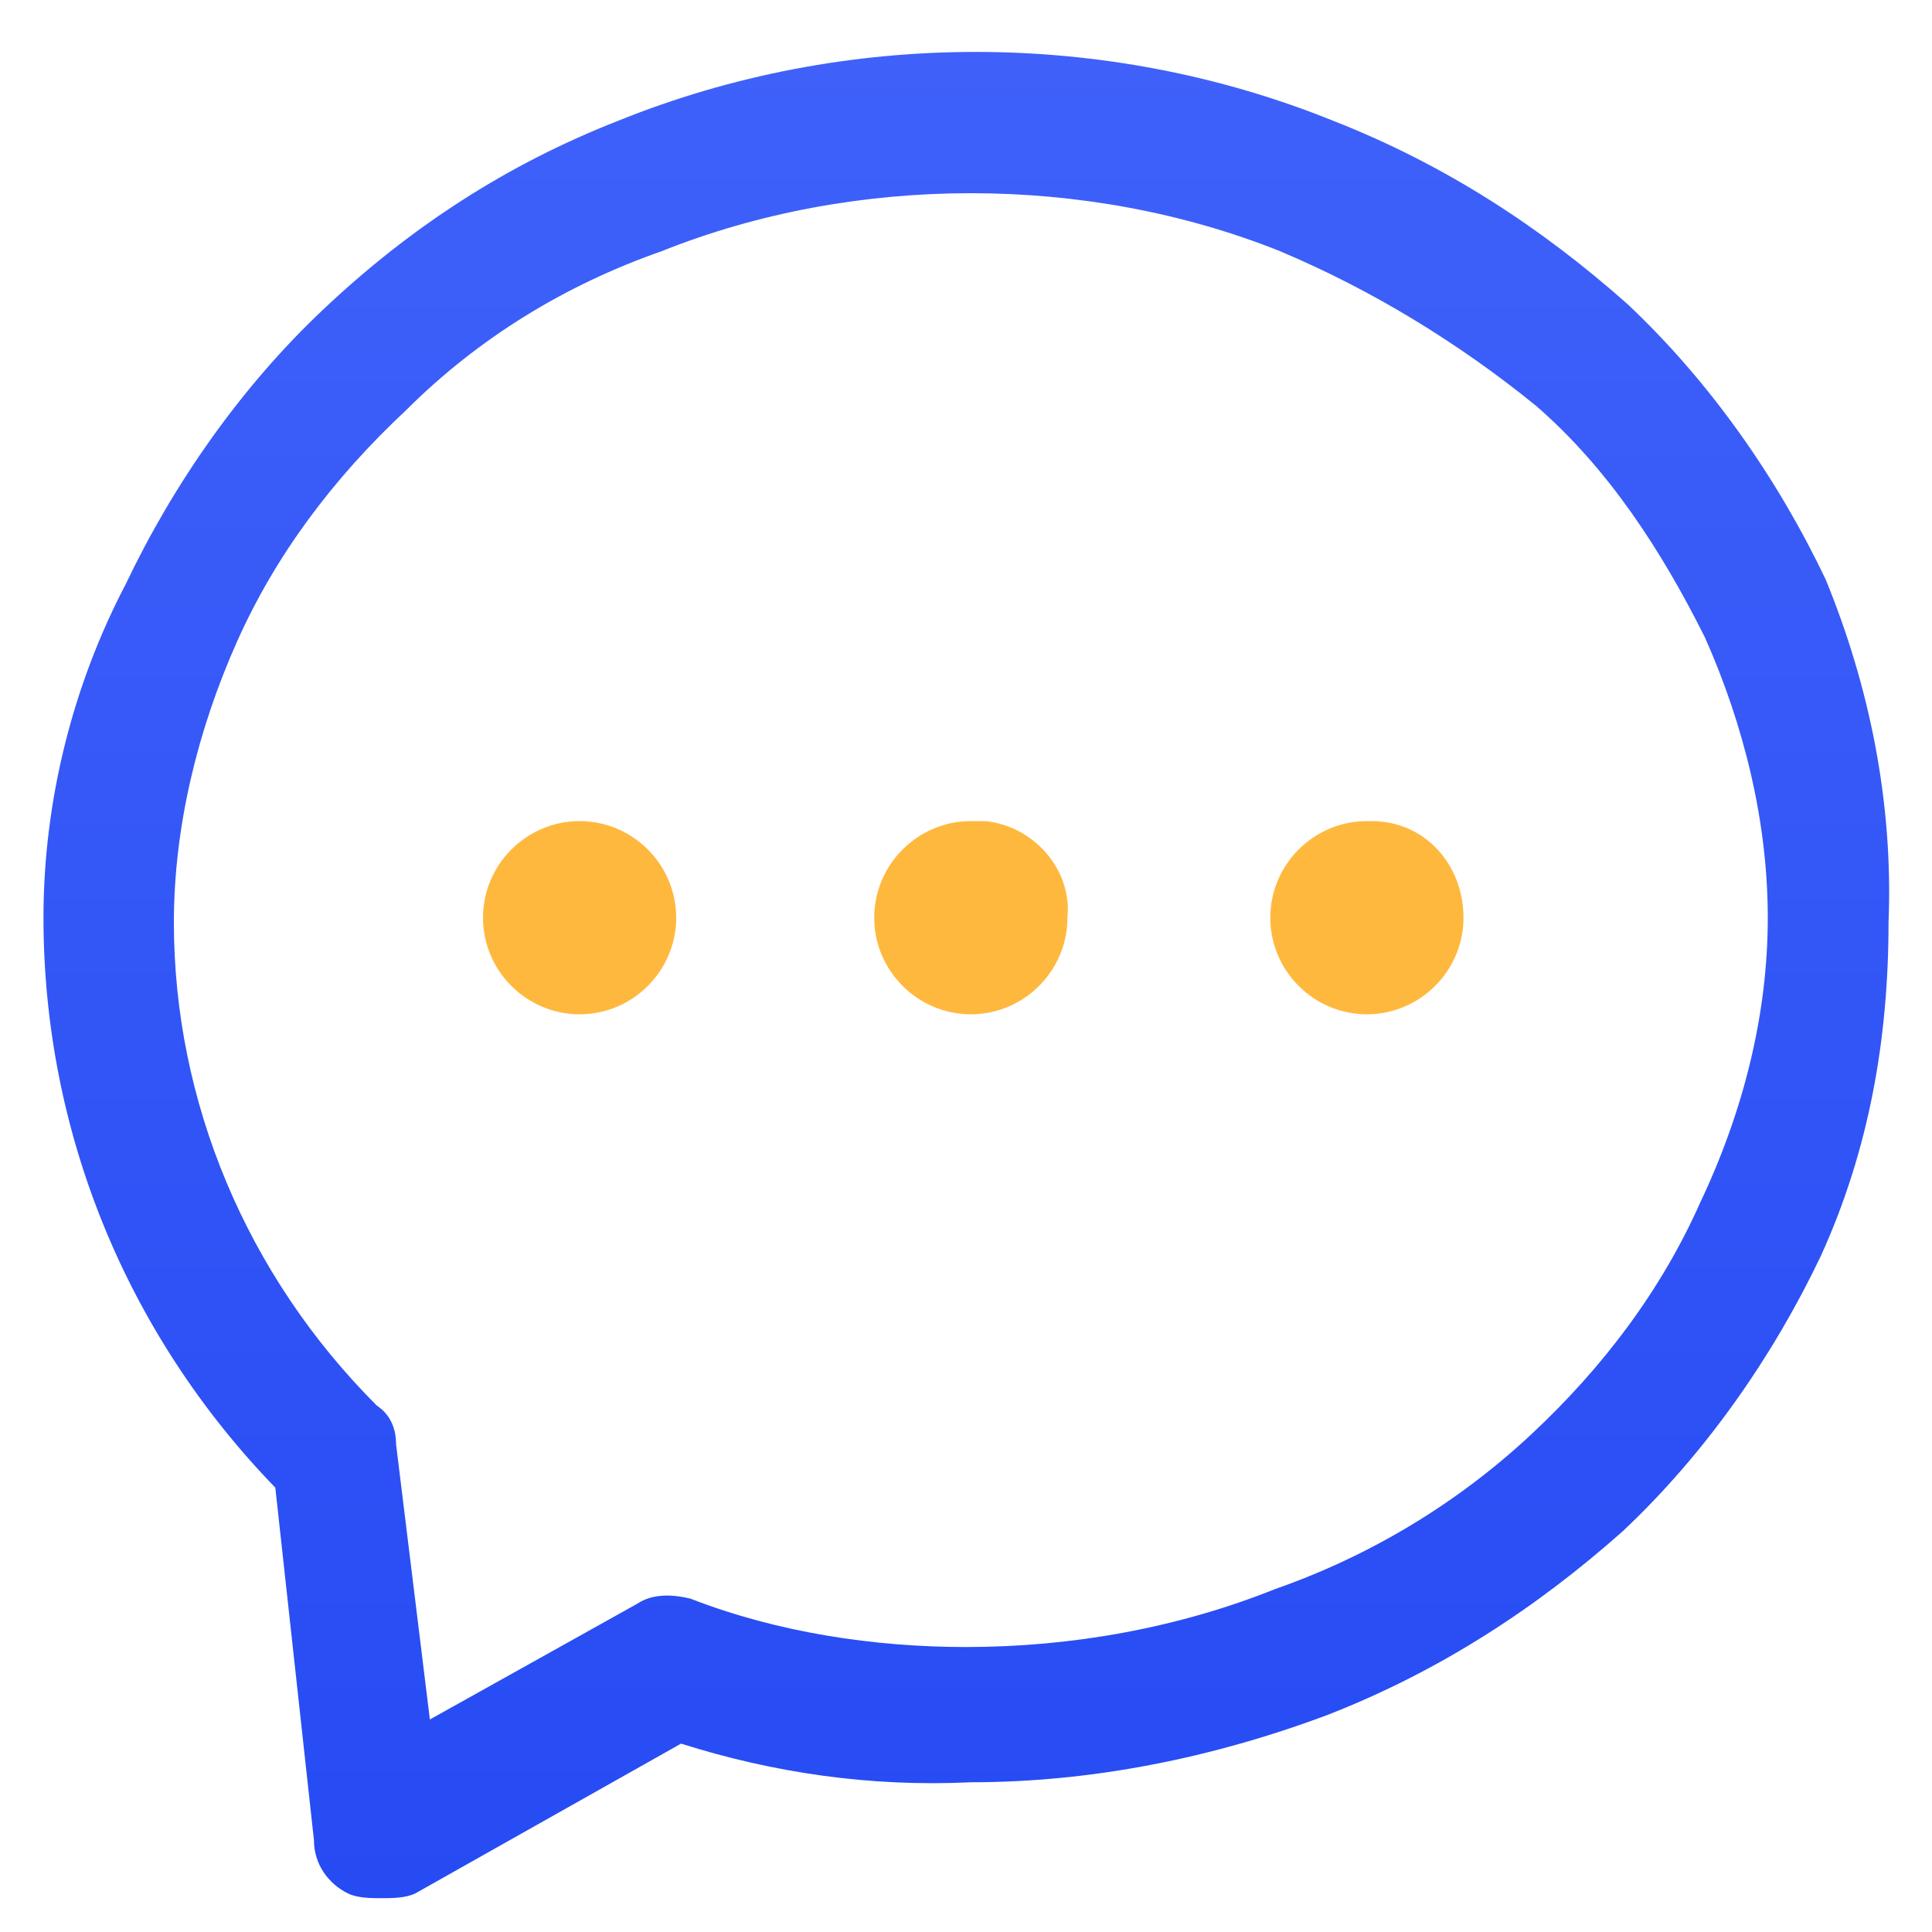 <?xml version="1.0" encoding="utf-8"?>
<!-- Generator: Adobe Illustrator 21.0.0, SVG Export Plug-In . SVG Version: 6.00 Build 0)  -->
<svg version="1.1" id="图层_1" xmlns="http://www.w3.org/2000/svg" xmlns:xlink="http://www.w3.org/1999/xlink" x="0px" y="0px"
	 viewBox="0 0 40 40" style="enable-background:new 0 0 40 40;" xml:space="preserve">
<style type="text/css">
	.st0{fill:#FFFFFF;}
	.st1{fill:url(#路径_1532_1_);}
	.st2{fill:#FFB83E;}
</style>
<g id="组_6566" transform="translate(-384 -1386)">
	<rect id="矩形_2795" x="384" y="1386" class="st0" width="40" height="40"/>
	<linearGradient id="路径_1532_1_" gradientUnits="userSpaceOnUse" x1="404.094" y1="1386.999" x2="404.094" y2="1425.311">
		<stop  offset="0" style="stop-color:#3F61FA"/>
		<stop  offset="1" style="stop-color:#264BF3"/>
	</linearGradient>
	<path id="路径_1532" class="st1" d="M421.8,1398c-1-2.1-2.4-4.1-4.1-5.7c-1.8-1.6-3.8-2.9-6.1-3.8c-4.7-1.9-10.1-1.9-14.8,0
		c-2.3,0.9-4.3,2.2-6.1,3.9c-1.7,1.6-3.1,3.6-4.1,5.7c-1.1,2.1-1.7,4.5-1.7,6.9c0,4.4,1.7,8.6,4.8,11.8l0.8,7.3
		c0,0.5,0.3,0.9,0.7,1.1c0.2,0.1,0.5,0.1,0.7,0.1c0.2,0,0.5,0,0.7-0.1l5.5-3.1c1.9,0.6,3.9,0.9,6,0.8c2.5,0,5-0.5,7.4-1.4
		c2.3-0.9,4.3-2.2,6.1-3.8c1.7-1.6,3.1-3.6,4.1-5.7c1-2.2,1.4-4.5,1.4-6.9C423.2,1402.6,422.7,1400.2,421.8,1398L421.8,1398z
		 M419.2,1410.9c-0.8,1.8-2,3.4-3.5,4.8c-1.5,1.4-3.3,2.5-5.3,3.2c-2,0.8-4.2,1.2-6.4,1.2c-1.9,0-3.9-0.3-5.7-1
		c-0.4-0.1-0.8-0.1-1.1,0.1l-4.3,2.4l-0.7-5.7c0-0.3-0.1-0.6-0.4-0.8c-2.7-2.7-4.2-6.3-4.2-10c0-2,0.5-4,1.3-5.8
		c0.8-1.8,2-3.4,3.5-4.8c1.5-1.5,3.3-2.6,5.3-3.3c2-0.8,4.2-1.2,6.4-1.2c2.2,0,4.4,0.4,6.4,1.2c1.9,0.8,3.7,1.9,5.3,3.2
		c1.5,1.3,2.6,3,3.5,4.8c0.8,1.8,1.3,3.8,1.3,5.8C420.6,1407,420.1,1409,419.2,1410.9z"/>
	<path id="路径_1785" class="st2" d="M396,1403c-1.1,0-2,0.9-2,2c0,1.1,0.9,2,2,2c1.1,0,2-0.9,2-2c0,0,0,0,0,0
		C398,1403.9,397.1,1403,396,1403C396,1403,396,1403,396,1403L396,1403L396,1403z M412.3,1403c-1.1,0-2,0.9-2,2s0.9,2,2,2s2-0.9,2-2
		l0,0c0-1.1-0.8-2-1.9-2C412.4,1403,412.4,1403,412.3,1403z M404.1,1403c-1.1,0-2,0.9-2,2s0.9,2,2,2c1.1,0,2-0.9,2-2l0,0
		c0.1-1-0.7-1.9-1.7-2C404.3,1403,404.2,1403,404.1,1403L404.1,1403z"/>
</g>
</svg>
